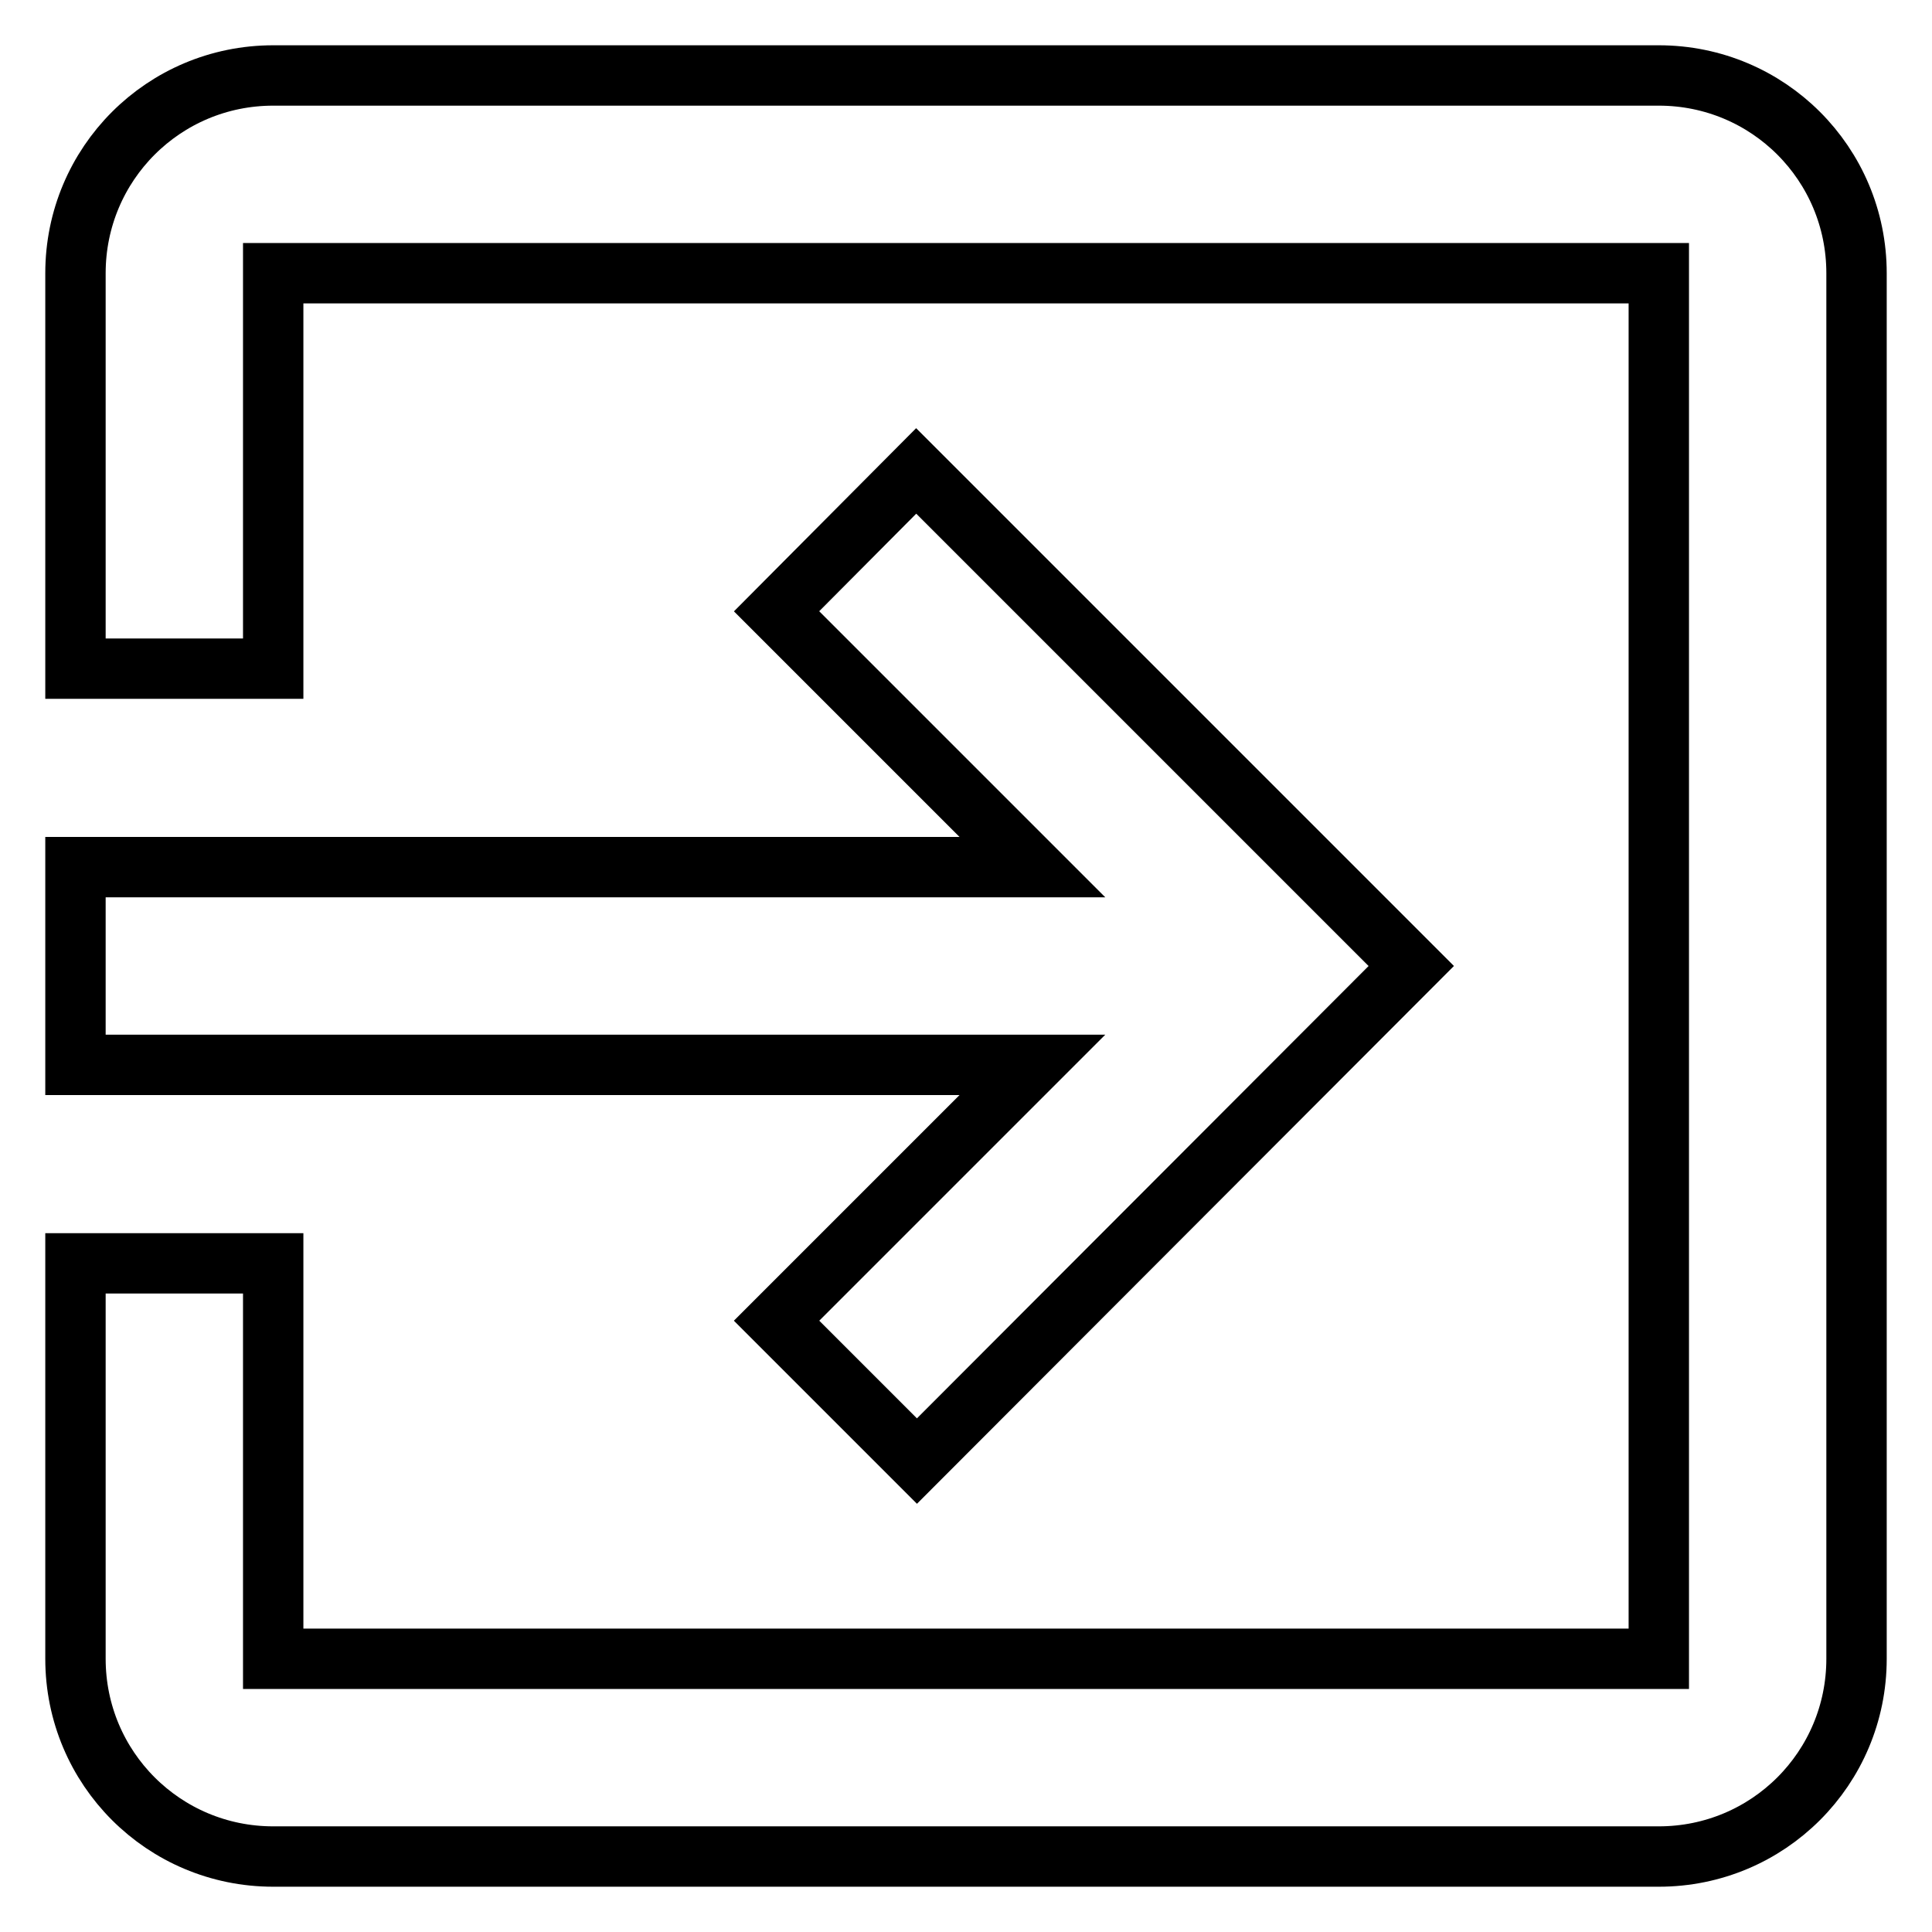 <?xml version="1.0" encoding="utf-8"?>
<!-- Svg Vector Icons : http://www.onlinewebfonts.com/icon -->
<!DOCTYPE svg PUBLIC "-//W3C//DTD SVG 1.1//EN" "http://www.w3.org/Graphics/SVG/1.1/DTD/svg11.dtd">
<svg version="1.1" xmlns="http://www.w3.org/2000/svg" xmlns:xlink="http://www.w3.org/1999/xlink" x="0px" y="0px" viewBox="0 0 256 256" enable-background="new 0 0 256 256" xml:space="preserve">
<g> <path stroke-width="8" fill-opacity="0" stroke="#000000"  d="M102.9,175l18.6,18.6L187,128l-65.6-65.6L102.9,81l33.9,33.9H10v26.2h126.8L102.9,175z M219.8,10H36.2 C21.7,10,10,21.7,10,36.2v52.4h26.2V36.2h183.6v183.6H36.2v-52.4H10v52.4c0,14.5,11.7,26.2,26.2,26.2h183.6 c14.5,0,26.2-11.7,26.2-26.2V36.2C246,21.7,234.3,10,219.8,10L219.8,10z"/></g>
</svg>